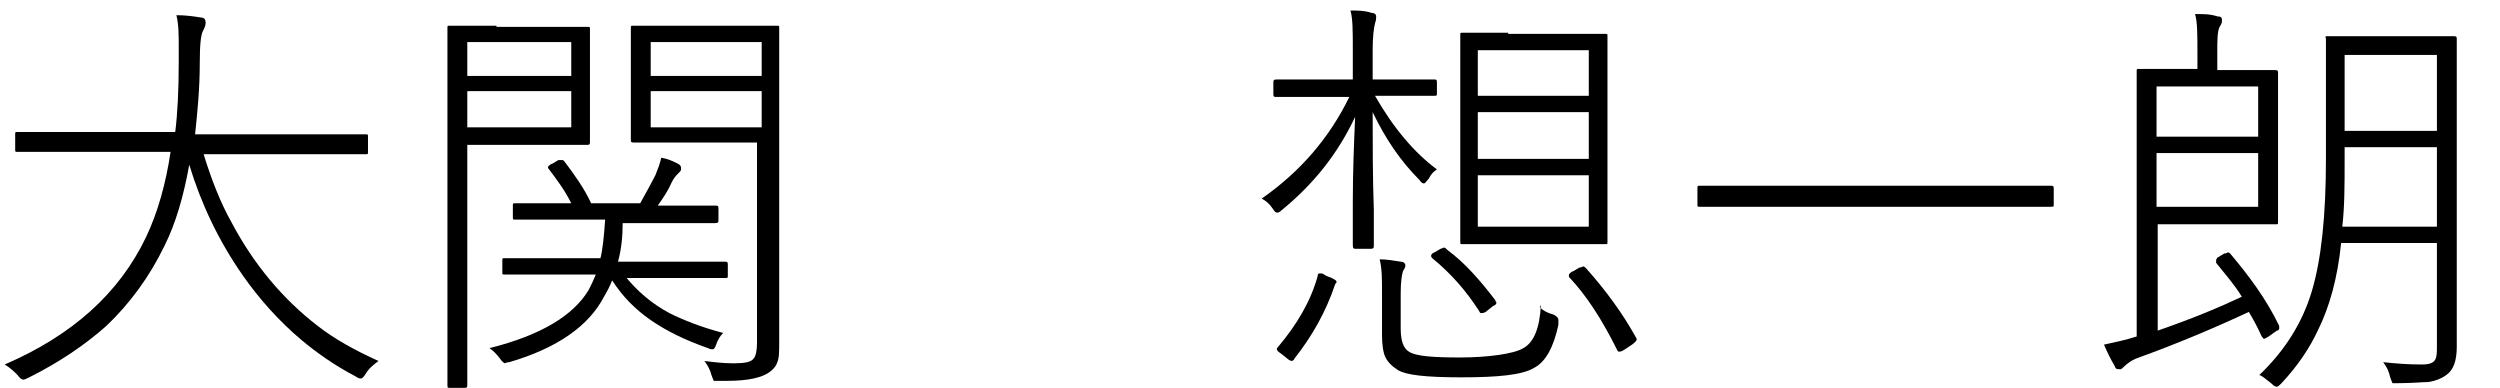 <?xml version="1.0" encoding="UTF-8"?>
<svg id="_レイヤー_1" data-name="レイヤー_1" xmlns="http://www.w3.org/2000/svg" version="1.1" viewBox="0 0 214 33.2">
  <!-- Generator: Adobe Illustrator 29.8.2, SVG Export Plug-In . SVG Version: 2.1.1 Build 3)  -->
  <path d="M17.4,13.1c.7,2.3,1.5,4.3,2.4,5.9,1.9,3.6,4.4,6.6,7.4,8.9,1.4,1.1,3.2,2.1,5.2,3-.4.3-.8.6-1.1,1.1-.2.3-.3.4-.4.4s-.2,0-.5-.2c-1.9-1-3.4-2.1-4.6-3.1-1.9-1.6-3.6-3.5-5-5.5-2.1-3-3.6-6.2-4.6-9.5-.5,2.8-1.2,5.1-2.1,6.9-1.3,2.7-3,5-5,6.9-1.8,1.6-4,3.1-6.6,4.4-.2.1-.4.2-.5.2-.1,0-.3-.1-.5-.4-.3-.3-.6-.6-1.1-.9,5.8-2.5,9.8-6.1,12.1-10.9,1-2.1,1.7-4.6,2.1-7.3H1.5c-.2,0-.2,0-.2-.2v-1.3c0-.2,0-.2.2-.2h4.9c0,0,8.6,0,8.6,0,.2-1.6.3-3.6.3-6,0-.5,0-.9,0-1.2,0-1.1,0-2-.2-2.8.8,0,1.5.1,2.1.2.3,0,.4.2.4.4s0,.3-.2.7c-.2.3-.3,1.2-.3,2.8,0,2.2-.2,4.2-.4,6.1h14.6c.2,0,.2,0,.2.2v1.3c0,.2,0,.2-.2.2h-4.9c0,0-9.1,0-9.1,0Z"/>
  <path d="M42.5,2.3h7.8c.2,0,.2,0,.2.2v3.2c0,0,0,3.1,0,3.1v3.3c0,.2,0,.3-.2.3h-3.6c0,0-6.7,0-6.7,0v20.5c0,.2,0,.3-.2.3h-1.3c-.2,0-.2,0-.2-.3v-7.3c0,0,0-15.6,0-15.6V2.4c0-.2,0-.2.2-.2h4ZM40,6.5h8.9v-2.9h-8.9v2.9ZM40,7.8v3.1h8.9v-3.1h-8.9ZM53.4,23.5c1.1,1.4,2.4,2.5,3.9,3.3,1.2.6,2.7,1.2,4.6,1.7-.3.3-.5.7-.6,1-.1.3-.2.4-.3.4s-.2,0-.4-.1c-2-.7-3.6-1.5-4.9-2.4-1.3-.9-2.4-2-3.3-3.4-.2.5-.4.9-.7,1.4-1.3,2.5-4,4.4-8.1,5.6-.2,0-.4.1-.4.1,0,0-.2-.1-.4-.4-.3-.4-.6-.7-.9-.9,4.4-1.1,7.2-2.8,8.5-5,.2-.4.4-.8.6-1.3h-7.8c-.2,0-.2,0-.2-.2v-1c0-.2,0-.2.2-.2h4.9c0,0,3.3,0,3.3,0,.2-.8.3-1.9.4-3.3h-7.7c-.2,0-.2,0-.2-.2v-1c0-.2,0-.2.2-.2h4.7c0,0,.1,0,.1,0-.6-1.2-1.3-2.1-1.9-2.9,0,0-.1-.1-.1-.2,0,0,.1-.2.4-.3l.5-.3c.1,0,.2,0,.3,0s.1,0,.2.1c.9,1.2,1.7,2.3,2.3,3.6h4.2c.5-.9,1-1.8,1.3-2.4.2-.5.4-1,.5-1.5.6.1,1,.3,1.4.5.2.1.3.2.3.4s0,.2-.2.4c-.2.2-.4.4-.6.8-.3.7-.7,1.3-1.2,2h4.9c.2,0,.3,0,.3.2v1c0,.2,0,.3-.3.3h-4.7c0,0-3.2,0-3.2,0,0,1.1-.1,2.2-.4,3.3h9.1c.2,0,.3,0,.3.2v1c0,.2,0,.2-.3.2h-4.9c0,0-3.6,0-3.6,0ZM65.2,12.2h-10.9c-.2,0-.3,0-.3-.2v-3.1c0,0,0-3.4,0-3.4v-3.1c0-.2,0-.2.2-.2h3.8c0,0,4.6,0,4.6,0h3.9c.2,0,.2,0,.2.2v5.2c0,0,0,16.9,0,16.9v4.8c0,.8,0,1.4-.2,1.8-.1.3-.4.6-.7.8-.6.4-1.7.7-3.5.7h-.7c-.3,0-.4,0-.5,0,0,0-.1-.2-.2-.5-.1-.4-.3-.8-.6-1.2.8.1,1.6.2,2.5.2s1.5-.1,1.7-.4c.2-.2.3-.7.3-1.4V12.2ZM65.2,6.5v-2.9h-9.5v2.9h9.5ZM65.2,10.9v-3.1h-9.5v3.1h9.5Z"/>
  <path d="M117.5,9.8c0,2.6,0,5.3.1,8.2v2.3c0,.4,0,.7,0,.7,0,.2,0,.3-.3.3h-1.2c-.2,0-.3,0-.3-.3s0-1.3,0-3.7c0-2.6.1-5,.2-7.3-1.5,3.2-3.6,5.8-6.3,8-.2.2-.3.2-.4.2s-.2-.1-.4-.4c-.2-.3-.5-.6-.9-.8,3.3-2.3,5.8-5.2,7.5-8.7h-6.2c-.2,0-.3,0-.3-.2v-1c0-.2,0-.3.3-.3h4.1c0,0,2.4,0,2.4,0v-2.5c0-1.6,0-2.7-.2-3.4.6,0,1.2,0,1.8.2.2,0,.4.1.4.3s0,.3-.1.6c-.1.4-.2,1.1-.2,2.3v2.5h5.2c.2,0,.3,0,.3.2v1c0,.2,0,.2-.3.2h-4c0,0-1,0-1,0,1.6,2.8,3.4,4.9,5.3,6.3-.3.2-.5.4-.7.8-.2.2-.3.4-.4.4s-.2,0-.4-.3c-1.6-1.6-2.9-3.5-4-5.8ZM114.3,24.3c-.8,2.4-2,4.5-3.5,6.4,0,.1-.2.2-.2.2s-.2,0-.4-.2l-.5-.4c-.3-.2-.4-.3-.4-.4s0-.1.1-.2c1.6-1.9,2.8-3.9,3.4-6.1,0-.1,0-.2.2-.2s.2,0,.5.2l.5.2c.2.1.4.2.4.3s0,0,0,.1ZM131.8,26.3c.3.3.7.5,1.1.6.3.1.5.3.5.5s0,.2,0,.4c-.4,1.9-1.1,3.2-2.1,3.7-1,.6-3.1.8-6.2.8s-4.7-.2-5.4-.6c-.5-.3-.9-.7-1.1-1.1-.2-.4-.3-1.1-.3-1.9v-3.7c0-1.1,0-2-.2-2.8.6,0,1.2.1,1.8.2.3,0,.4.2.4.3s0,.2-.2.5c-.1.3-.2.9-.2,1.9v3c0,1,.2,1.7.7,2,.6.4,2.1.5,4.4.5s4.6-.3,5.4-.8c.9-.5,1.4-1.7,1.5-3.7ZM123.9,21.4c1.5,1.1,2.8,2.6,4.1,4.3,0,.1.1.2.1.2,0,0,0,.2-.3.3l-.5.4c-.2.2-.4.2-.5.2s-.1,0-.2-.2c-1.1-1.7-2.4-3.2-4-4.5,0,0-.1-.1-.1-.2,0,0,0-.2.3-.3l.5-.3c.1,0,.2-.1.3-.1s.1,0,.2.1ZM129.1,2.9h8.3c.2,0,.2,0,.2.2v4.3c0,0,0,9,0,9v4.3c0,.2,0,.2-.2.2h-3.9c0,0-4.4,0-4.4,0h-3.9c-.2,0-.2,0-.2-.2v-4.3c0,0,0-9,0-9V3c0-.2,0-.2.2-.2h3.9ZM126.5,8.2h9.5v-3.9h-9.5v3.9ZM126.5,13.6h9.5v-4h-9.5v4ZM126.5,15v4.4h9.5v-4.4h-9.5ZM135.8,23c1.6,1.8,3.1,3.8,4.3,6,0,0,0,.1,0,.1,0,0-.1.2-.4.4l-.6.4c-.3.2-.4.2-.5.2s-.1,0-.2-.2c-1.3-2.6-2.6-4.6-4.1-6.2,0,0,0-.1,0-.2,0,0,.1-.2.4-.3l.5-.3c.2,0,.3-.1.3-.1s.1,0,.2.1Z"/>
  <path d="M150.3,17.7h-4.8c-.2,0-.2,0-.2-.2v-1.4c0-.2,0-.2.2-.2h4.8c0,0,20.4,0,20.4,0h4.8c.2,0,.3,0,.3.2v1.4c0,.2,0,.2-.3.2h-4.8c0,0-20.4,0-20.4,0Z"/>
  <path d="M189.8,6h4.9c.2,0,.3,0,.3.2v3.7c0,0,0,5.4,0,5.4v3.7c0,.2,0,.2-.2.2h-3.5c0,0-6.6,0-6.6,0v9.1c2.9-1,5.3-2,7.2-2.9-.6-1-1.4-1.9-2.2-2.9,0,0,0-.1,0-.2,0,0,0-.2.2-.3l.5-.3c.2,0,.3-.1.3-.1s.1,0,.2.1c1.6,1.9,3.1,3.9,4.2,6.2,0,0,0,.1,0,.2,0,0,0,.2-.2.2l-.7.5c-.2.1-.3.2-.4.2s0,0-.2-.2c-.4-.9-.8-1.6-1.1-2.1-3,1.4-6.1,2.7-9.4,3.9-.6.2-1,.5-1.3.8s-.3.2-.4.2c-.2,0-.3,0-.4-.3-.3-.5-.6-1.1-.9-1.8.9-.2,1.9-.4,2.8-.7V6.1c0-.2,0-.2.2-.2h4c0,0,1,0,1,0v-1.3c0-1.6,0-2.7-.2-3.4.7,0,1.3,0,1.9.2.3,0,.4.1.4.3s0,.3-.2.6c-.2.4-.2,1.1-.2,2.3v1.3ZM184.6,11.7h8.7v-4.3h-8.7v4.3ZM184.6,13.1v4.6h8.7v-4.6h-8.7ZM208.6,20.8h-8.2c-.3,3-1,5.5-2,7.5-.7,1.5-1.7,3-3.1,4.5-.2.2-.3.3-.4.3s-.2,0-.5-.3c-.4-.3-.7-.6-1-.7,2.2-2.1,3.7-4.5,4.5-7.2s1.2-6.4,1.2-11.3V3.3c-.1-.2,0-.2.1-.2h3.6c0,0,3.6,0,3.6,0h3.6c.2,0,.3,0,.3.2v5.4c0,0,0,16.3,0,16.3v4.7c0,1.2-.3,2-.9,2.4-.4.3-.9.5-1.5.6-.5,0-1.4.1-2.6.1s-.5,0-.5,0-.1-.2-.2-.5c-.1-.5-.3-.9-.6-1.3.9.1,2,.2,3.3.2s1.3-.5,1.3-1.6v-8.7ZM208.6,12.6h-7.9v1.1c0,2.1,0,4-.2,5.7h8.1v-6.8ZM200.7,11.2h7.9v-6.5h-7.9v6.5Z"/>
</svg>